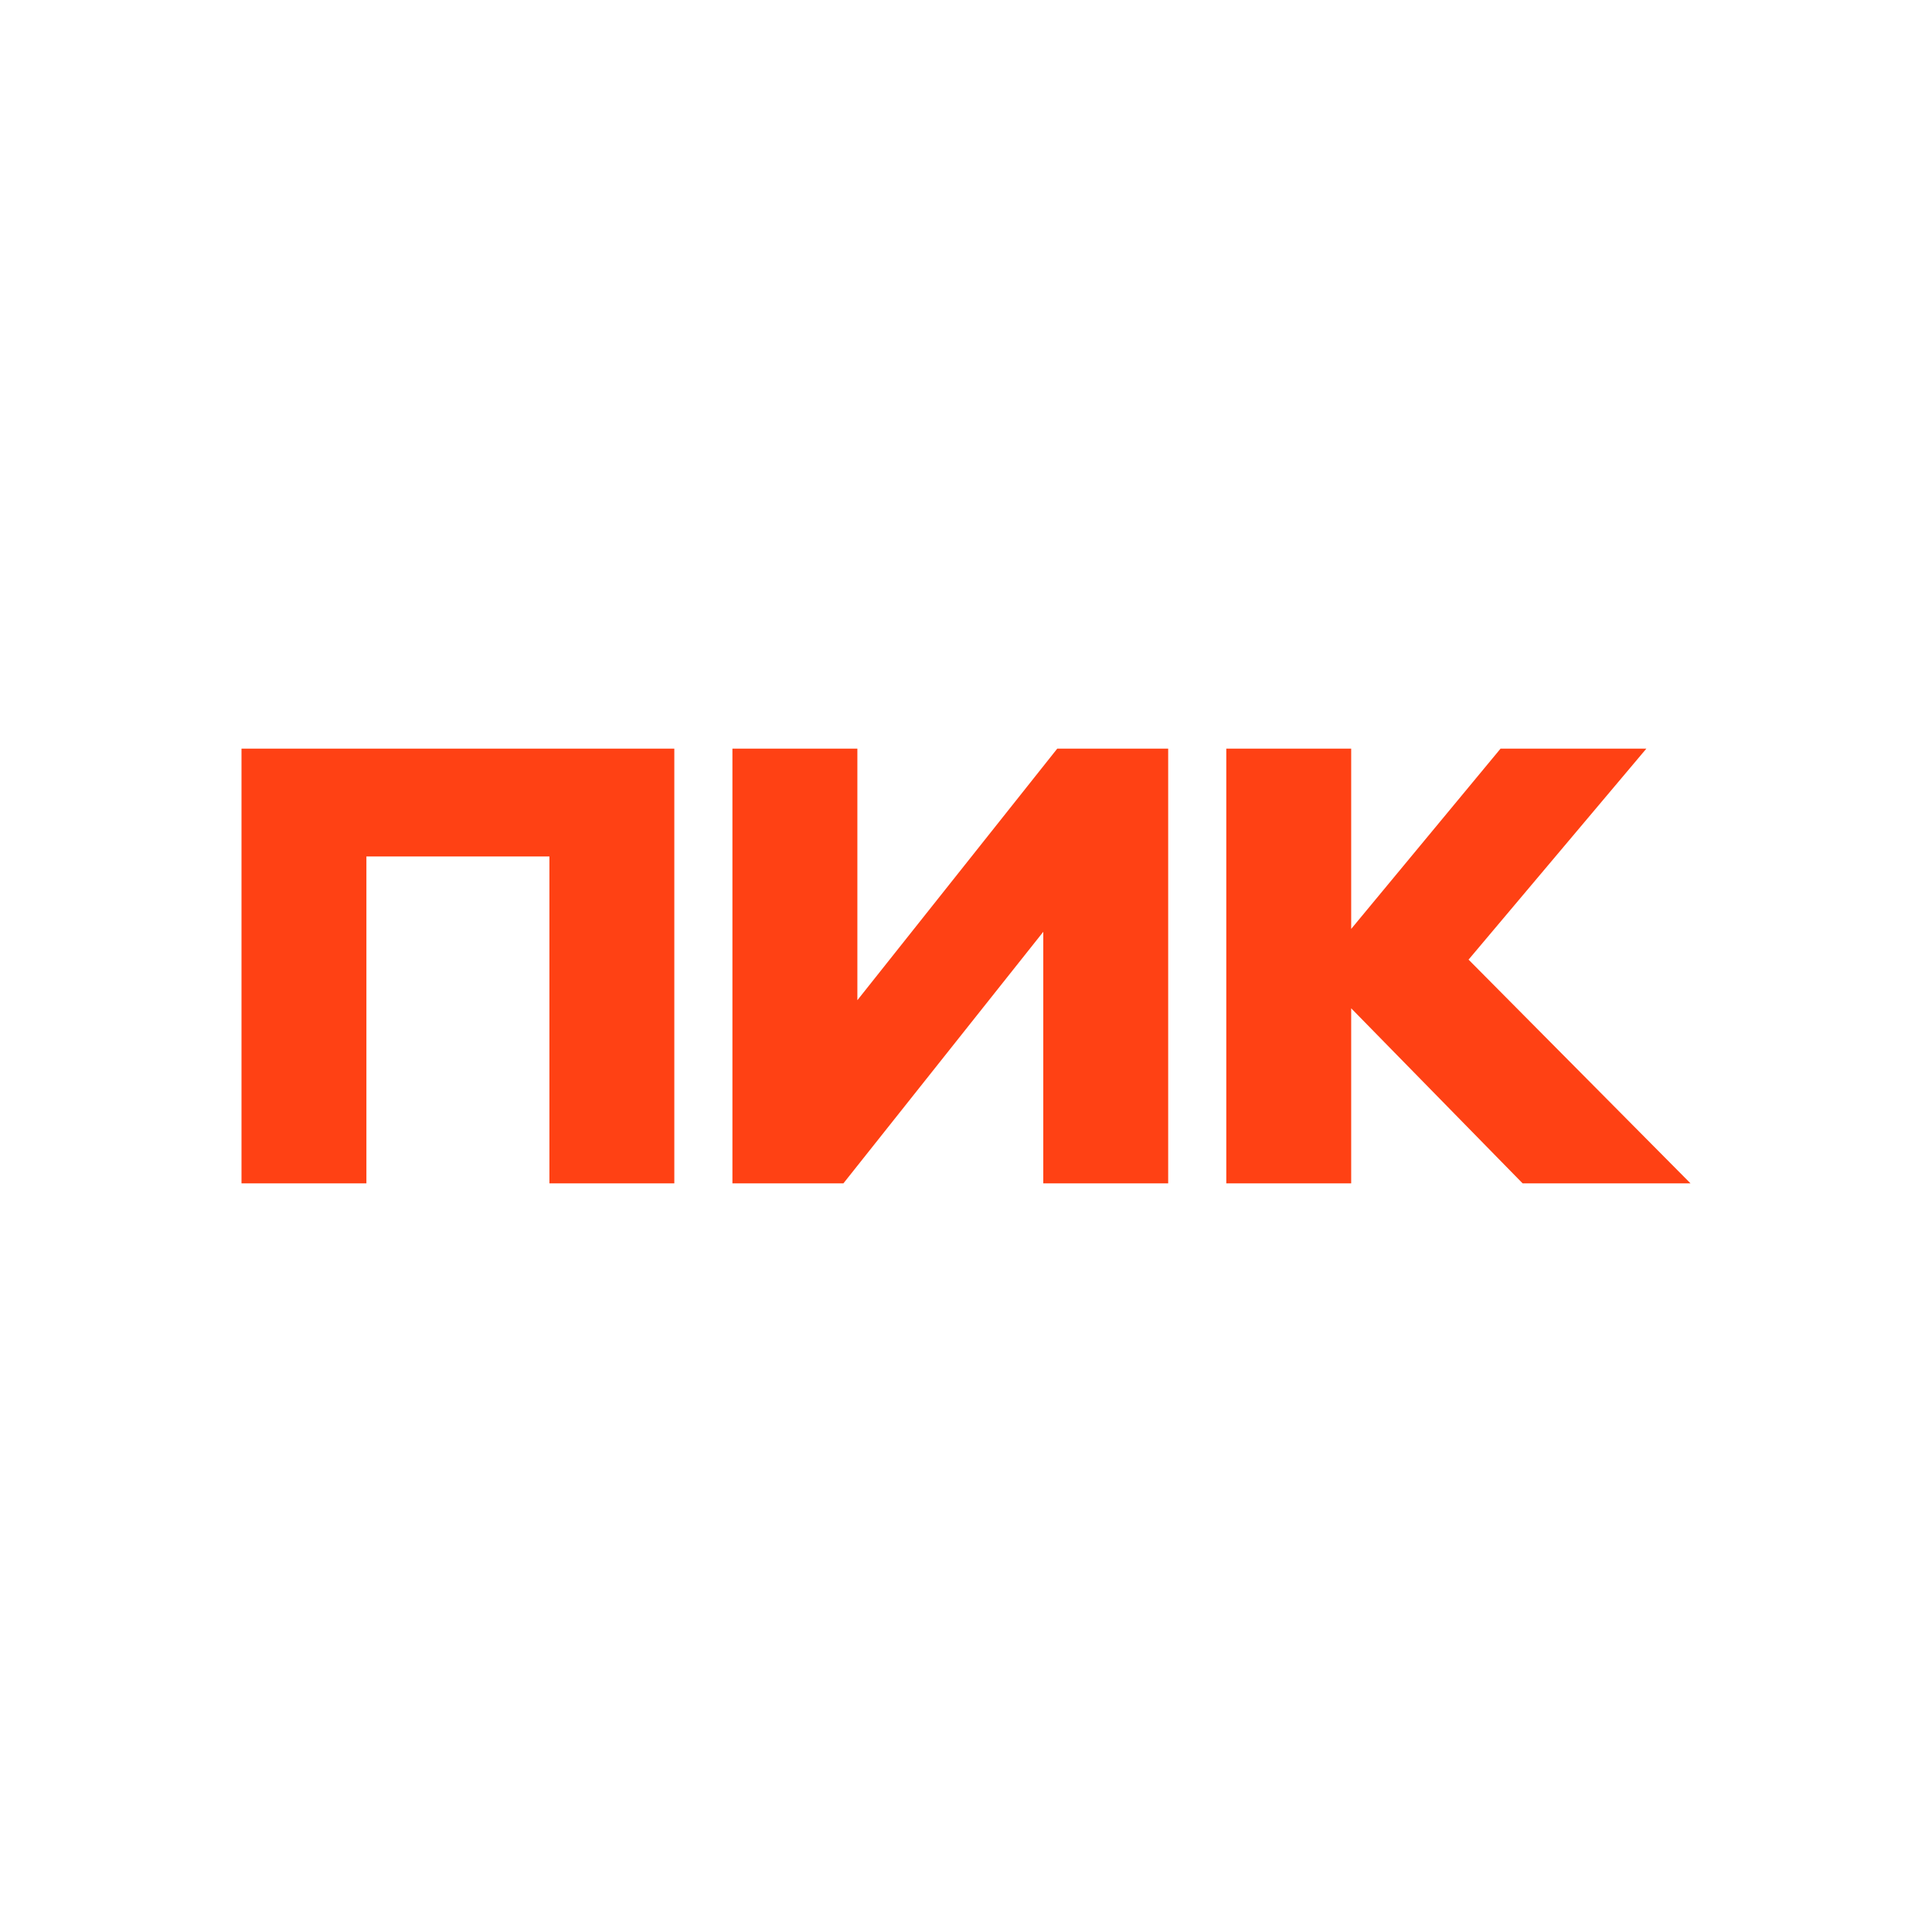 <svg width="40" height="40" viewBox="0 0 40 40" fill="none" xmlns="http://www.w3.org/2000/svg">
<rect width="40" height="40" fill="white"/>
<g clip-path="url(#clip0_903_37886)">
<path d="M5 24.5V15.5H13.961V24.5H11.375V17.732H7.586V24.5H5ZM21.6 19.292L17.462 24.5H15.164V15.5H17.751V20.708L21.889 15.5H24.186V24.5H21.6V19.292ZM27.975 20.876V24.5H25.389V15.5H27.975V19.232L31.067 15.5H34.086L30.405 19.868L35 24.5H31.524L27.975 20.876Z" fill="#FF4114"/>
</g>
<defs>
<clipPath id="clip0_903_37886">
<rect width="30" height="9" fill="white" transform="translate(5 15.5)"/>
</clipPath>
</defs>
</svg>
